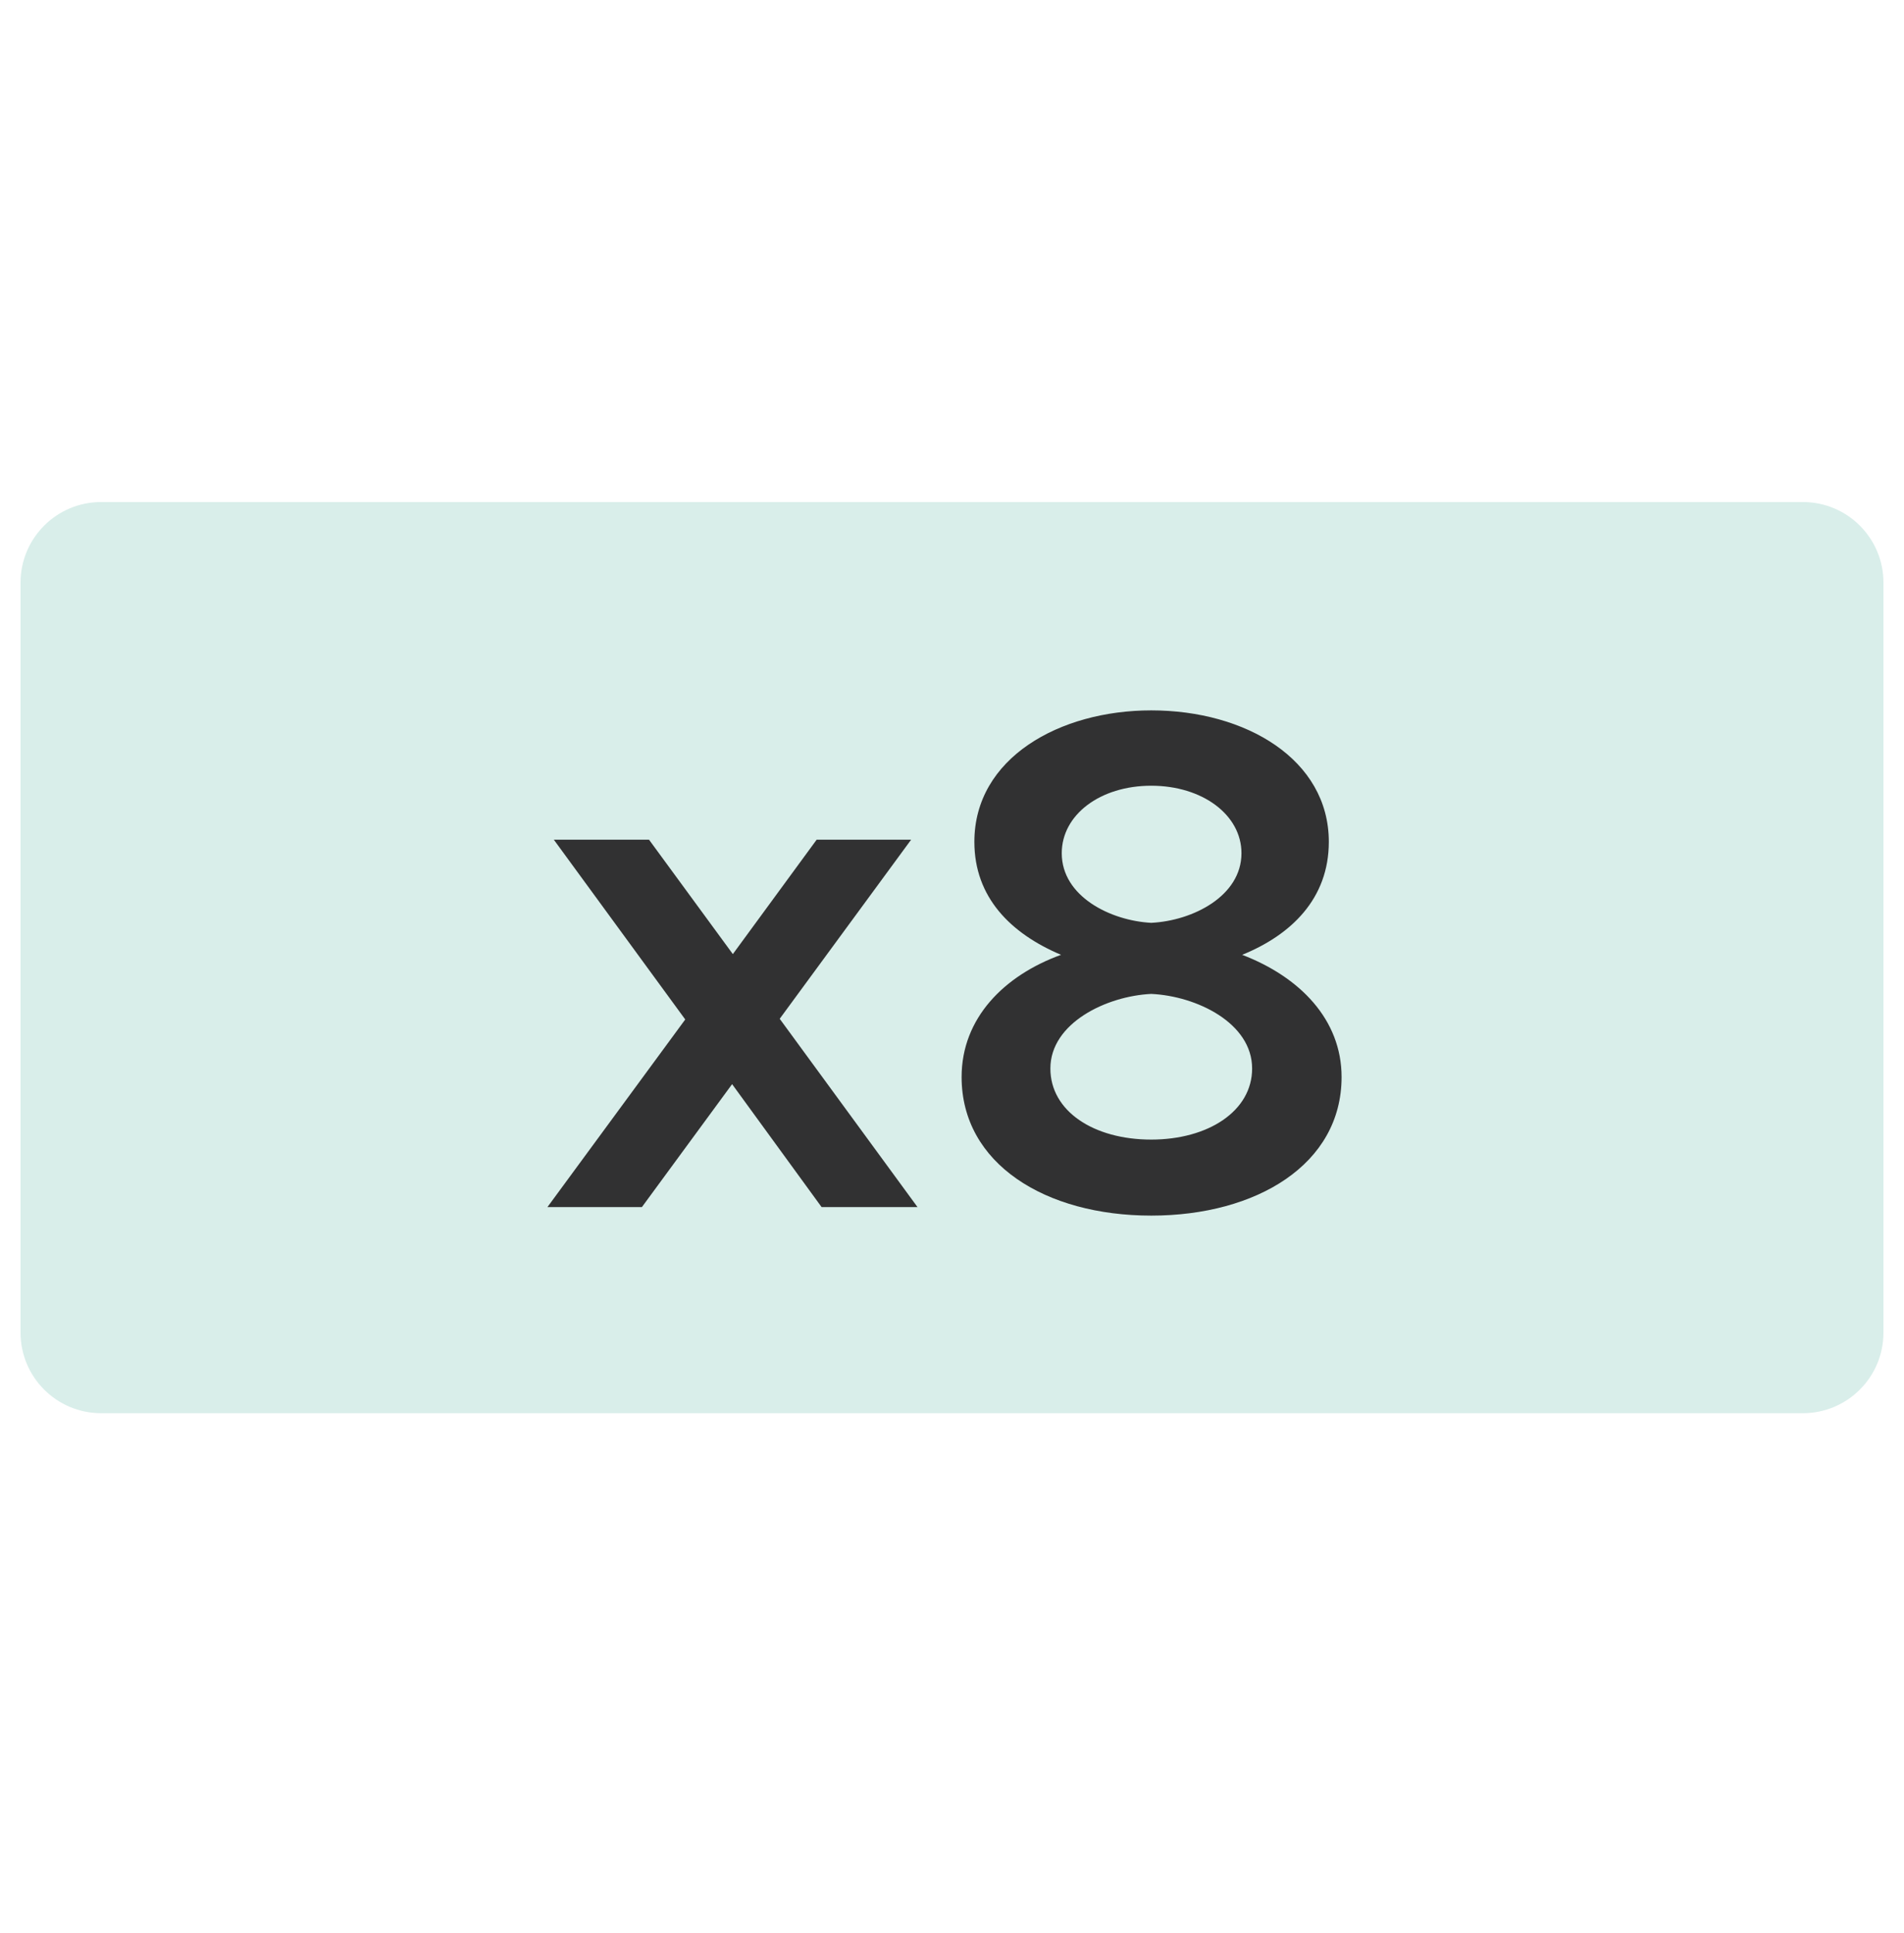 <?xml version="1.0" encoding="utf-8"?>
<!-- Generator: Adobe Illustrator 25.2.3, SVG Export Plug-In . SVG Version: 6.00 Build 0)  -->
<svg version="1.1" id="Layer_1" xmlns="http://www.w3.org/2000/svg" xmlns:xlink="http://www.w3.org/1999/xlink" x="0px" y="0px"
	 viewBox="0 0 67 68" enable-background="new 0 0 67 68" xml:space="preserve">
<path fill="#D9EEEA" d="M63.442,49.708H3.558c-1.566,0-2.835-1.269-2.835-2.835V20.494c0-1.566,1.269-2.835,2.835-2.835h59.884
	c1.566,0,2.835,1.269,2.835,2.835v26.379C66.277,48.439,65.007,49.708,63.442,49.708z"/>
<rect x="0.074" y="24.983" fill="none" width="66.851" height="18.034"/>
<g enable-background="new    ">
	<path fill="#313132" d="M28.911,42.458l-3.149-4.324l-3.174,4.324h-3.324l4.849-6.599l-4.624-6.323h3.35l2.949,4.024l2.949-4.024
		h3.324l-4.624,6.299l4.849,6.623H28.911z"/>
	<path fill="#313132" d="M33.838,37.884c0-2.074,1.499-3.574,3.499-4.299c-1.774-0.75-3.05-2.024-3.05-3.974
		c0-2.949,3-4.624,6.224-4.624c3.324,0,6.249,1.725,6.249,4.624c0,1.999-1.325,3.274-3.05,3.974
		c2.024,0.775,3.499,2.274,3.499,4.299c0,3.074-2.999,4.874-6.698,4.874C36.787,42.758,33.838,40.934,33.838,37.884z M44.061,37.584
		c0-1.6-1.95-2.549-3.55-2.624c-1.574,0.075-3.549,1.024-3.549,2.624c0,1.5,1.524,2.5,3.549,2.5
		C42.511,40.084,44.061,39.084,44.061,37.584z M43.686,30.011c0-1.35-1.375-2.374-3.175-2.374s-3.149,1.024-3.149,2.374
		c0,1.525,1.725,2.375,3.149,2.449C41.985,32.386,43.686,31.511,43.686,30.011z"/>
</g>
</svg>
